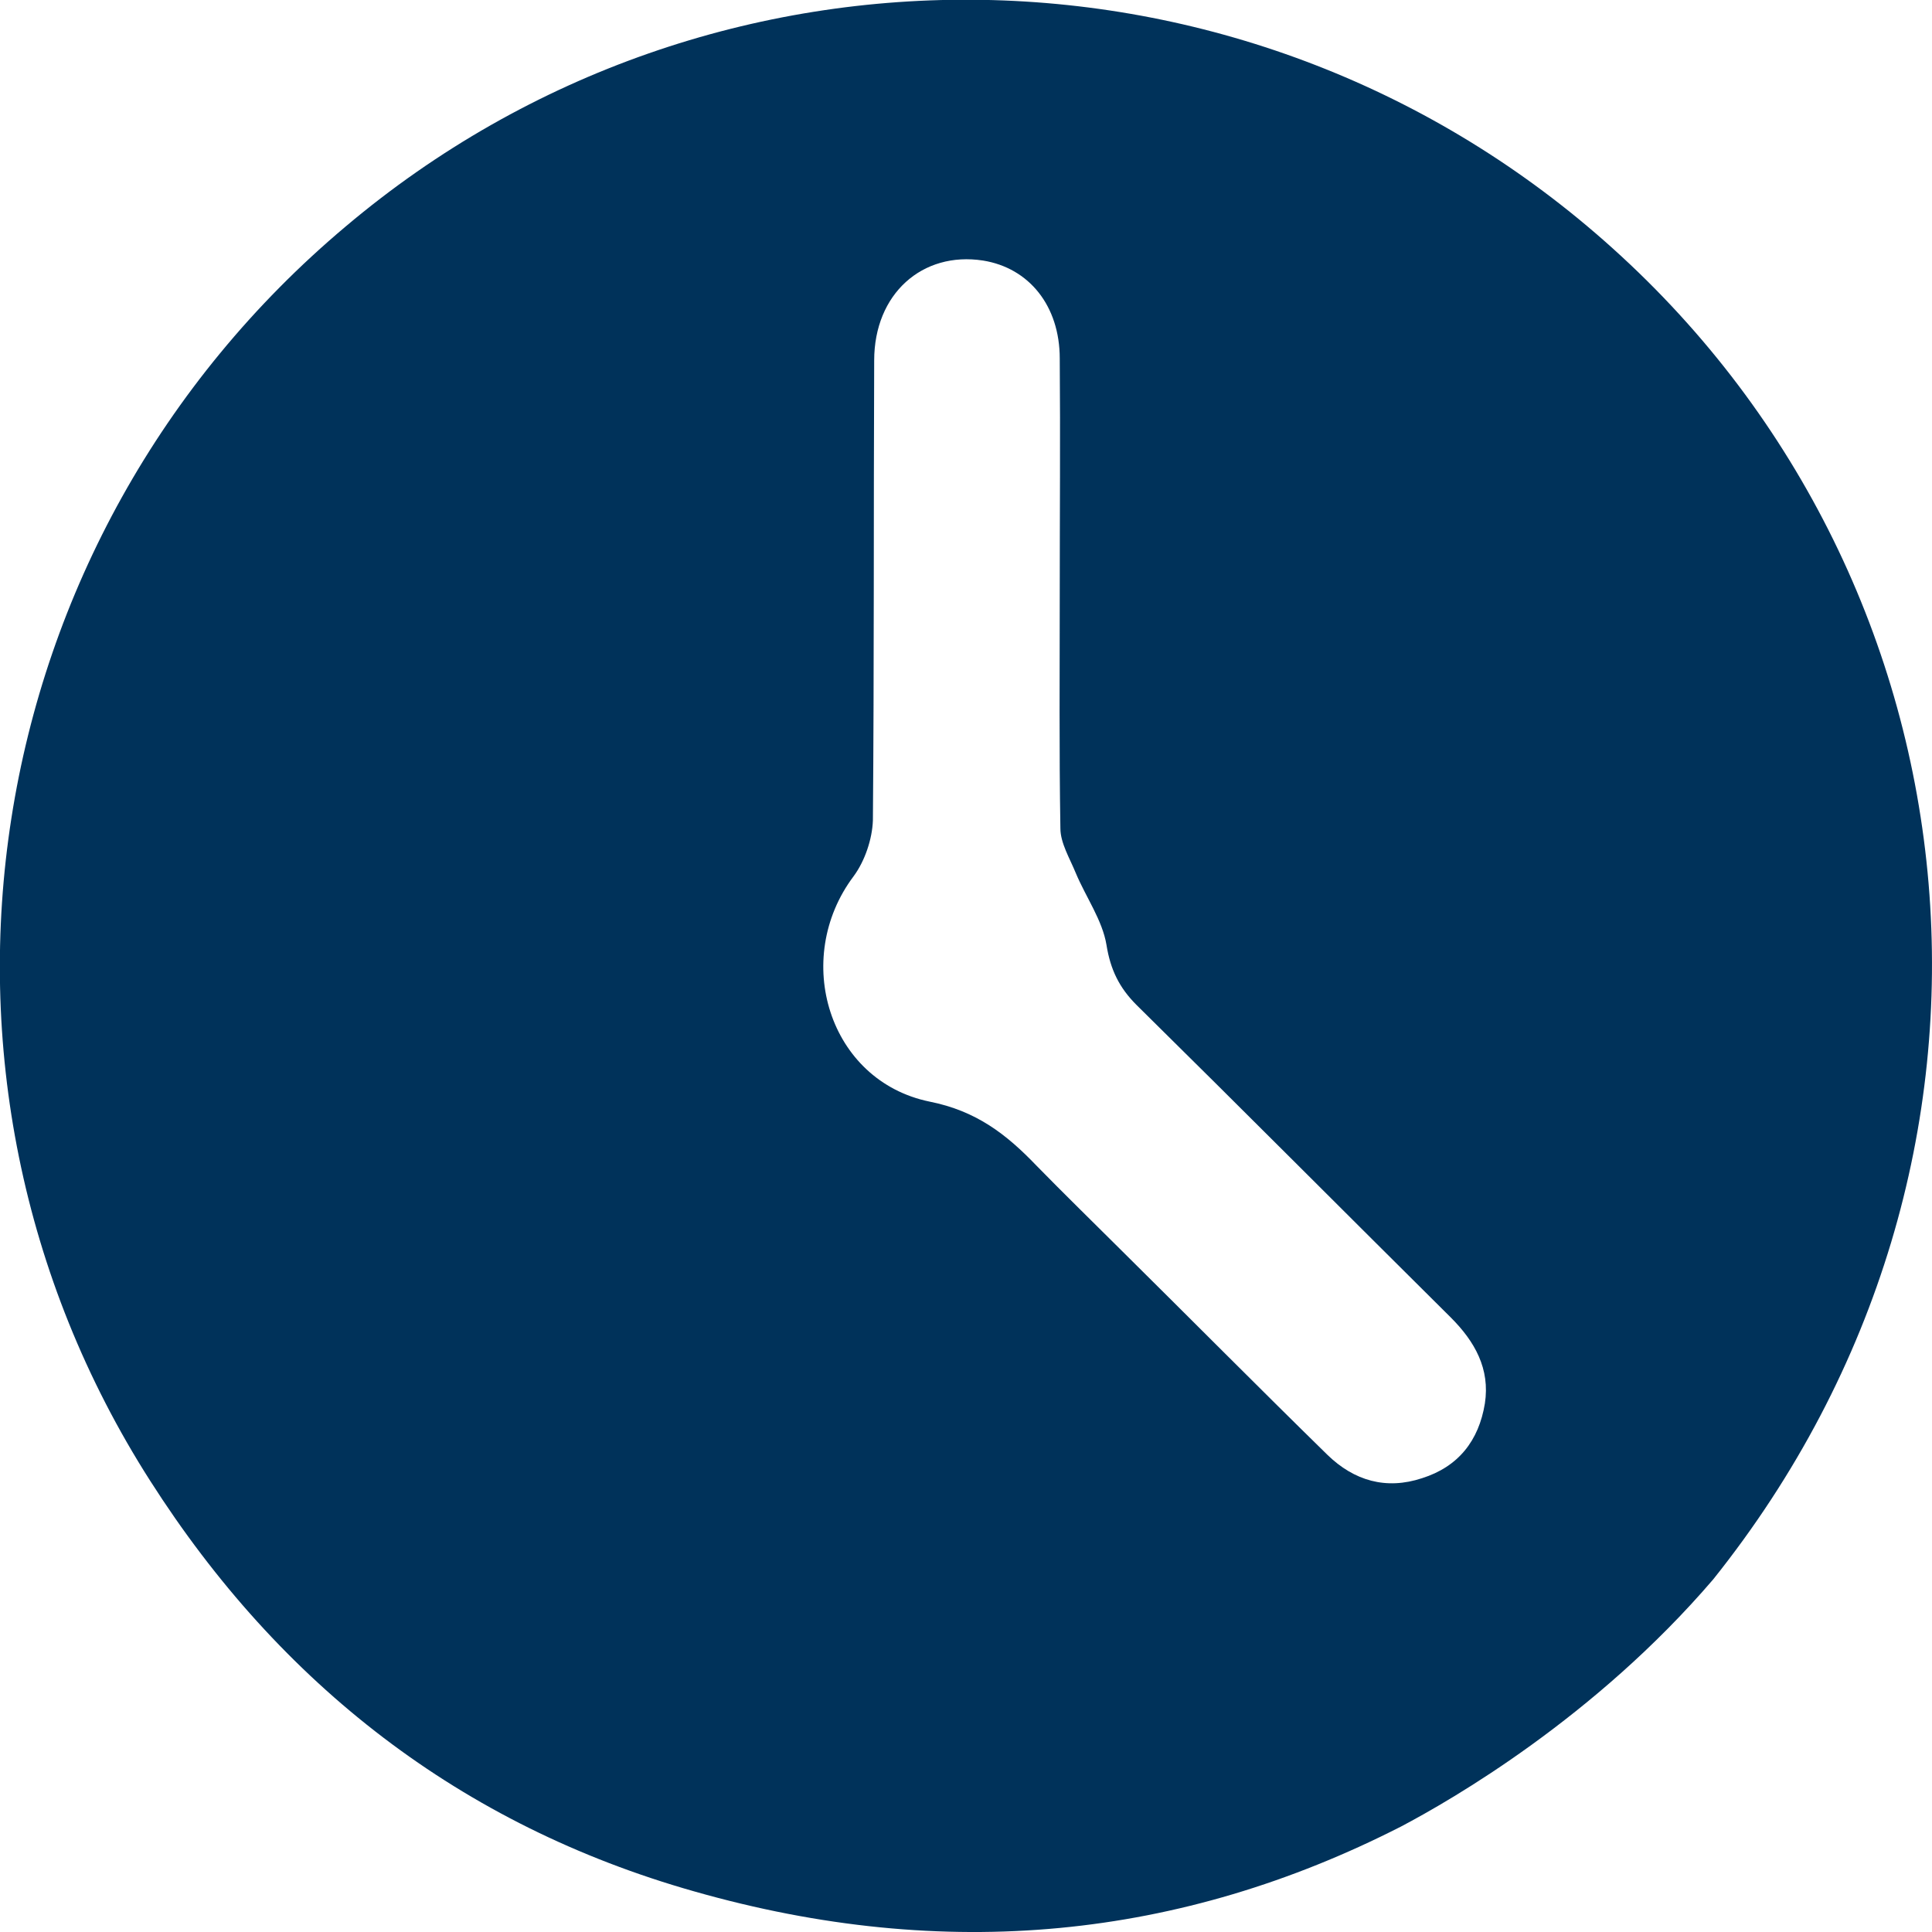 <svg width="21" height="21" viewBox="0 0 21 21" fill="none" xmlns="http://www.w3.org/2000/svg">
<g clip-path="url(#clip0_1_758)">
<path d="M18.621 17.168C22.255 12.626 21.595 6.36 17.532 2.702C13.637 -0.812 7.754 -0.913 3.757 2.462C-0.276 5.853 -1.19 11.677 1.632 16.095C3.046 18.312 5.012 19.84 7.544 20.558C10.286 21.34 12.839 21.072 15.226 19.855C15.777 19.565 17.337 18.667 18.621 17.168ZM12.165 13.567C11.867 13.27 11.562 12.973 11.265 12.669C10.939 12.329 10.612 12.075 10.104 11.974C9.009 11.749 8.603 10.424 9.278 9.525C9.401 9.359 9.481 9.12 9.488 8.917C9.502 7.251 9.495 5.585 9.502 3.918C9.502 3.194 10.025 2.73 10.685 2.832C11.185 2.912 11.519 3.324 11.519 3.897C11.526 4.752 11.519 5.614 11.519 6.468C11.519 7.316 11.512 8.156 11.526 9.004C11.526 9.163 11.628 9.33 11.693 9.489C11.802 9.75 11.983 10.003 12.027 10.271C12.07 10.539 12.165 10.735 12.353 10.923C13.499 12.053 14.631 13.191 15.77 14.321C16.031 14.582 16.198 14.879 16.14 15.255C16.074 15.661 15.85 15.943 15.458 16.067C15.066 16.197 14.718 16.095 14.428 15.813C13.666 15.067 12.919 14.313 12.165 13.567Z" fill="#00325A"/>
</g>
<defs>
<clipPath id="clip0_1_758">
<rect width="21" height="21" fill="white"/>
</clipPath>
</defs>
</svg>
